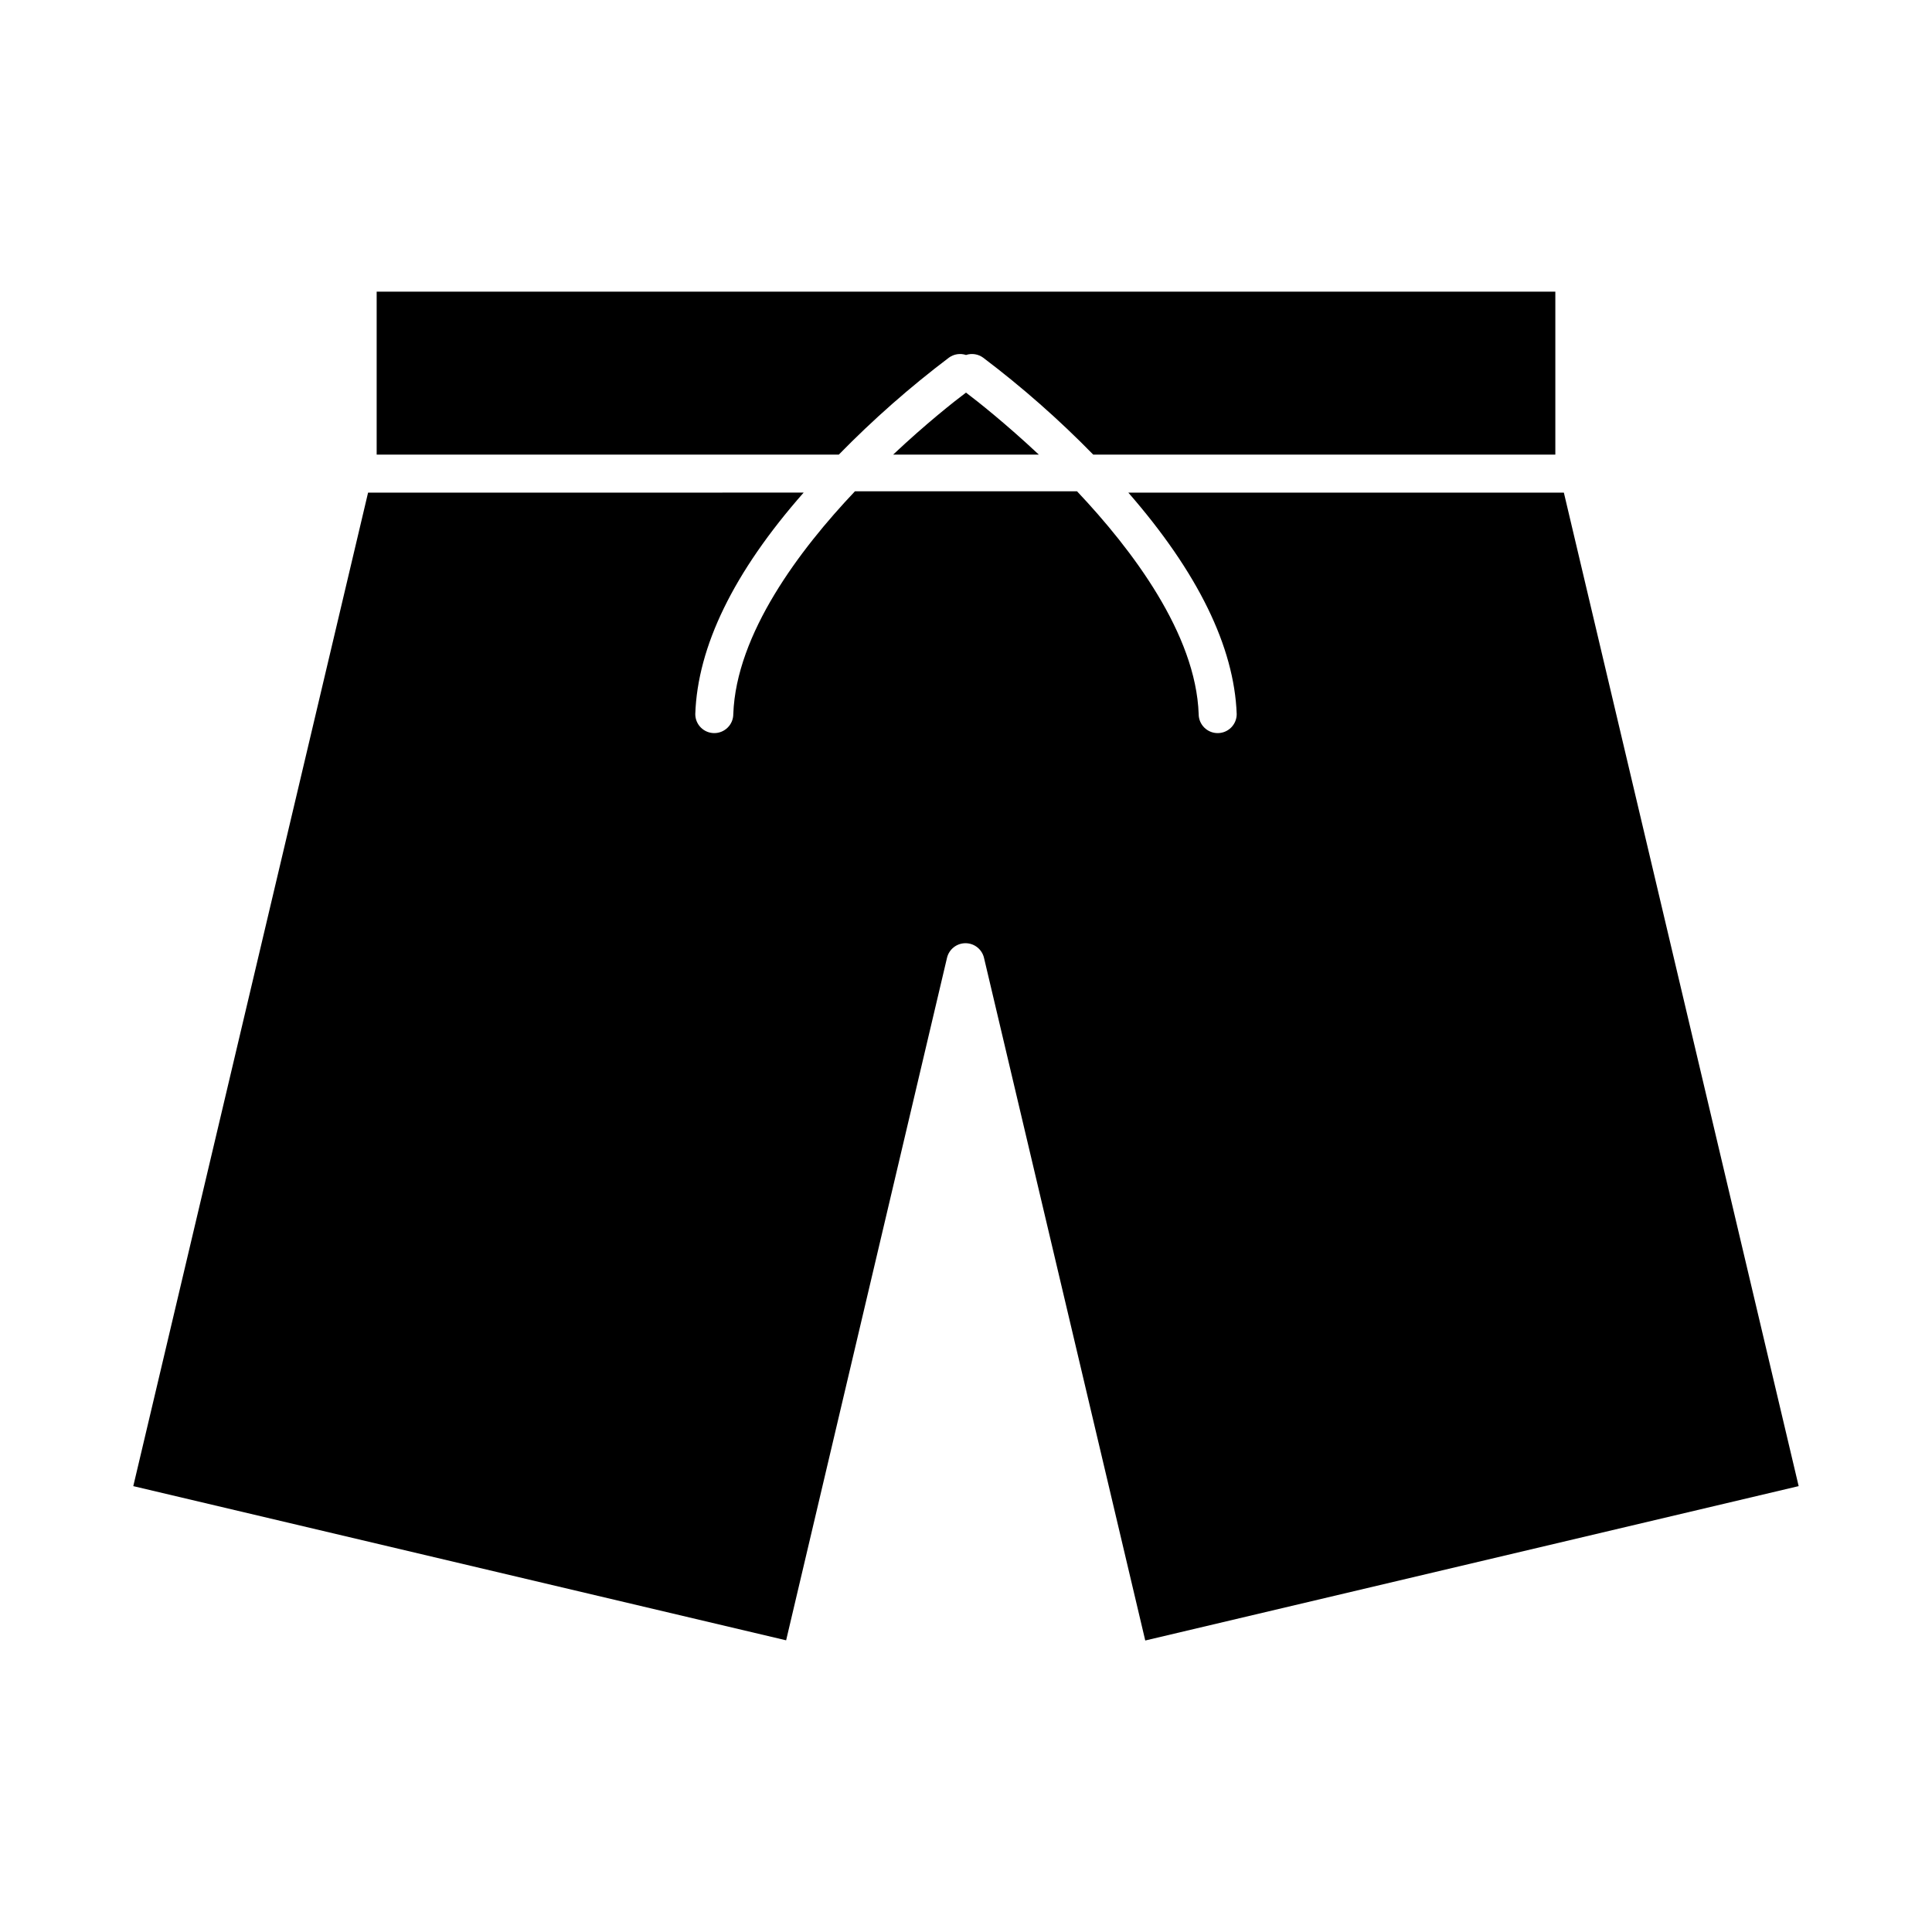 <?xml version="1.0" encoding="UTF-8"?>
<!-- Uploaded to: SVG Repo, www.svgrepo.com, Generator: SVG Repo Mixer Tools -->
<svg fill="#000000" width="800px" height="800px" version="1.1" viewBox="144 144 512 512" xmlns="http://www.w3.org/2000/svg">
 <g>
  <path d="m433.7 264.47h122.48v-43.176h-312.36v43.176h122.48c9.07-9.277 18.82-17.867 29.172-25.691 1.309-0.953 2.996-1.215 4.535-0.707 1.535-0.508 3.223-0.246 4.531 0.707 10.352 7.824 20.102 16.414 29.172 25.691z"/>
  <path d="m380.7 264.47h38.594c-8.766-8.211-16.273-14.156-19.297-16.426-3.023 2.269-10.531 8.164-19.297 16.426z"/>
  <path d="m443.02 274.55c18.438 21.16 28.062 40.859 28.719 58.695v-0.004c0 2.785-2.258 5.039-5.039 5.039s-5.039-2.254-5.039-5.039c-0.754-21.262-17.633-43.578-32.242-59.047l-58.848 0.004c-14.66 15.469-31.488 37.785-32.242 59.047v-0.004c0 1.336-0.531 2.621-1.477 3.562-0.945 0.945-2.227 1.477-3.562 1.477-2.781 0-5.035-2.254-5.035-5.039 0.605-17.836 10.078-37.535 28.719-58.695l-115.43 0.004-62.223 263.29 173.01 40.859 42.625-180.82c0.523-2.293 2.559-3.918 4.91-3.918 2.352 0 4.391 1.625 4.914 3.918l42.723 180.87 173.16-40.91-62.223-263.29z"/>
 </g>
</svg>